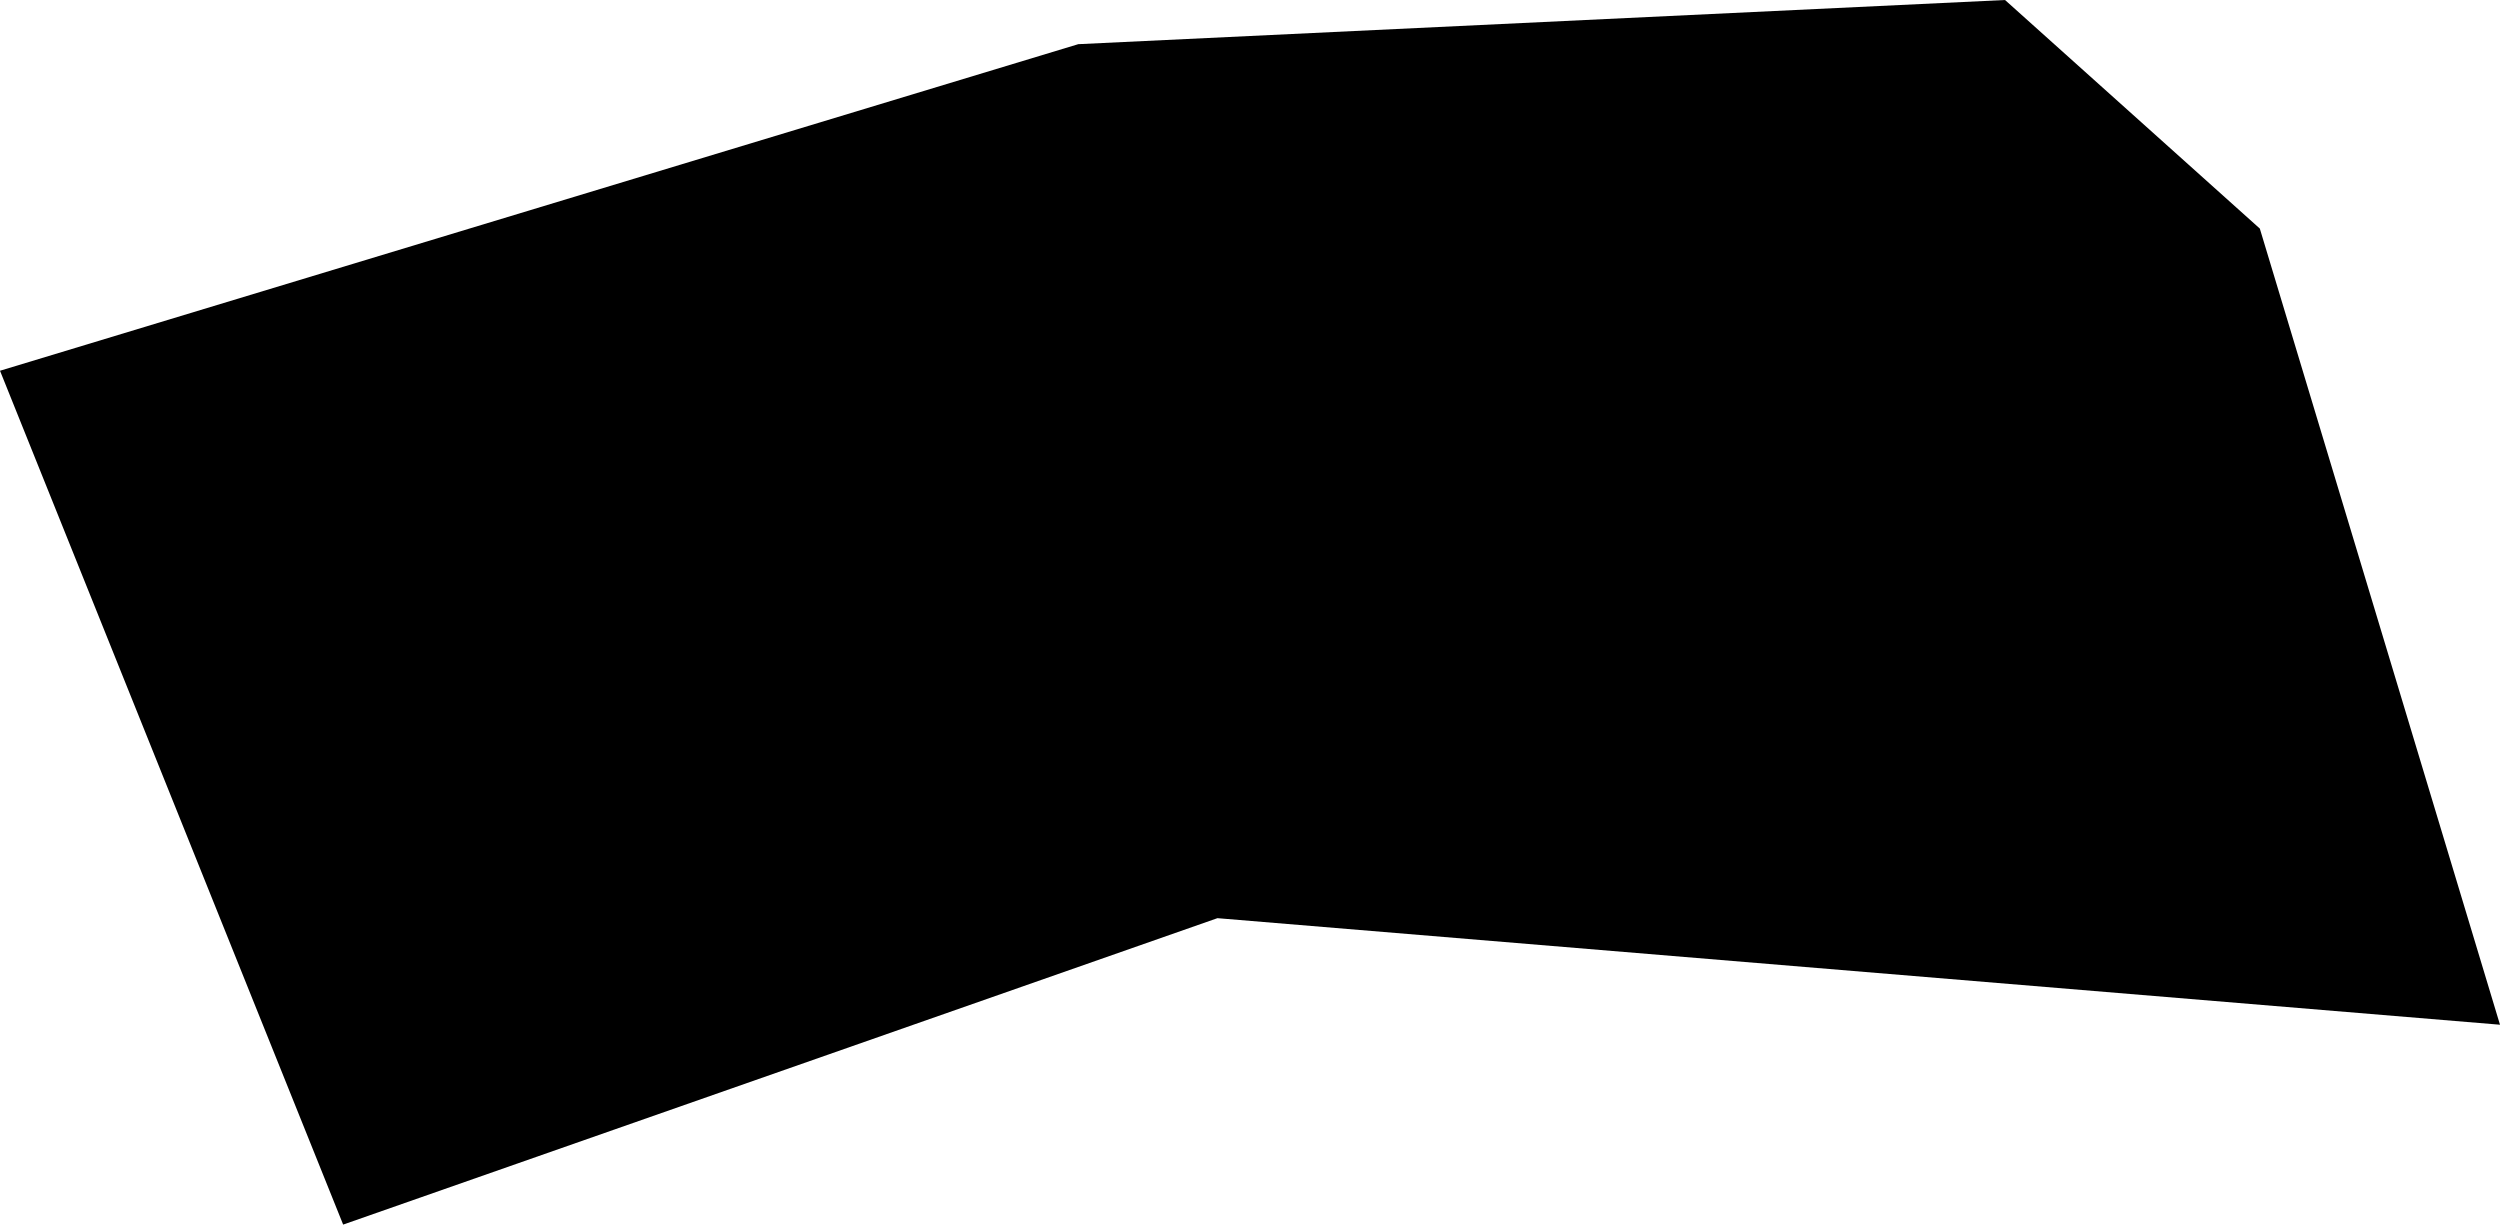 <svg width="1024" height="501.597" class="wof-campus" edtf:cessation="" edtf:inception="" id="wof-%!s(int64=102550969)" mz:is_ceased="-1" mz:is_current="-1" mz:is_deprecated="-1" mz:is_superseded="0" mz:is_superseding="0" mz:latitude="34.443257" mz:longitude="108.755897" mz:max_latitude="34.444992" mz:max_longitude="108.760315" mz:min_latitude="34.440556" mz:min_longitude="108.751259" mz:uri="https://data.whosonfirst.org/102/550/969/102550969.geojson" viewBox="0 0 1024.00 501.60" wof:belongsto="85669769,102191569,85632695,136253041,890515689" wof:country="" wof:id="102550969" wof:lastmodified="1652218264" wof:name="Hsien Yang Airport" wof:parent_id="-1" wof:path="102/550/969/102550969.geojson" wof:placetype="campus" wof:repo="sfomuseum-data-whosonfirst" wof:superseded_by="" wof:supersedes="" xmlns="http://www.w3.org/2000/svg" xmlns:edtf="x-urn:namespaces#edtf" xmlns:mz="x-urn:namespaces#mz" xmlns:wof="x-urn:namespaces#wof"><path d="M925.625 93.625,1024 419.731,498.657 376.085,140.551 501.597,0 151.859,441.668 18.092,821.258 0,925.625 93.625 Z"/></svg>